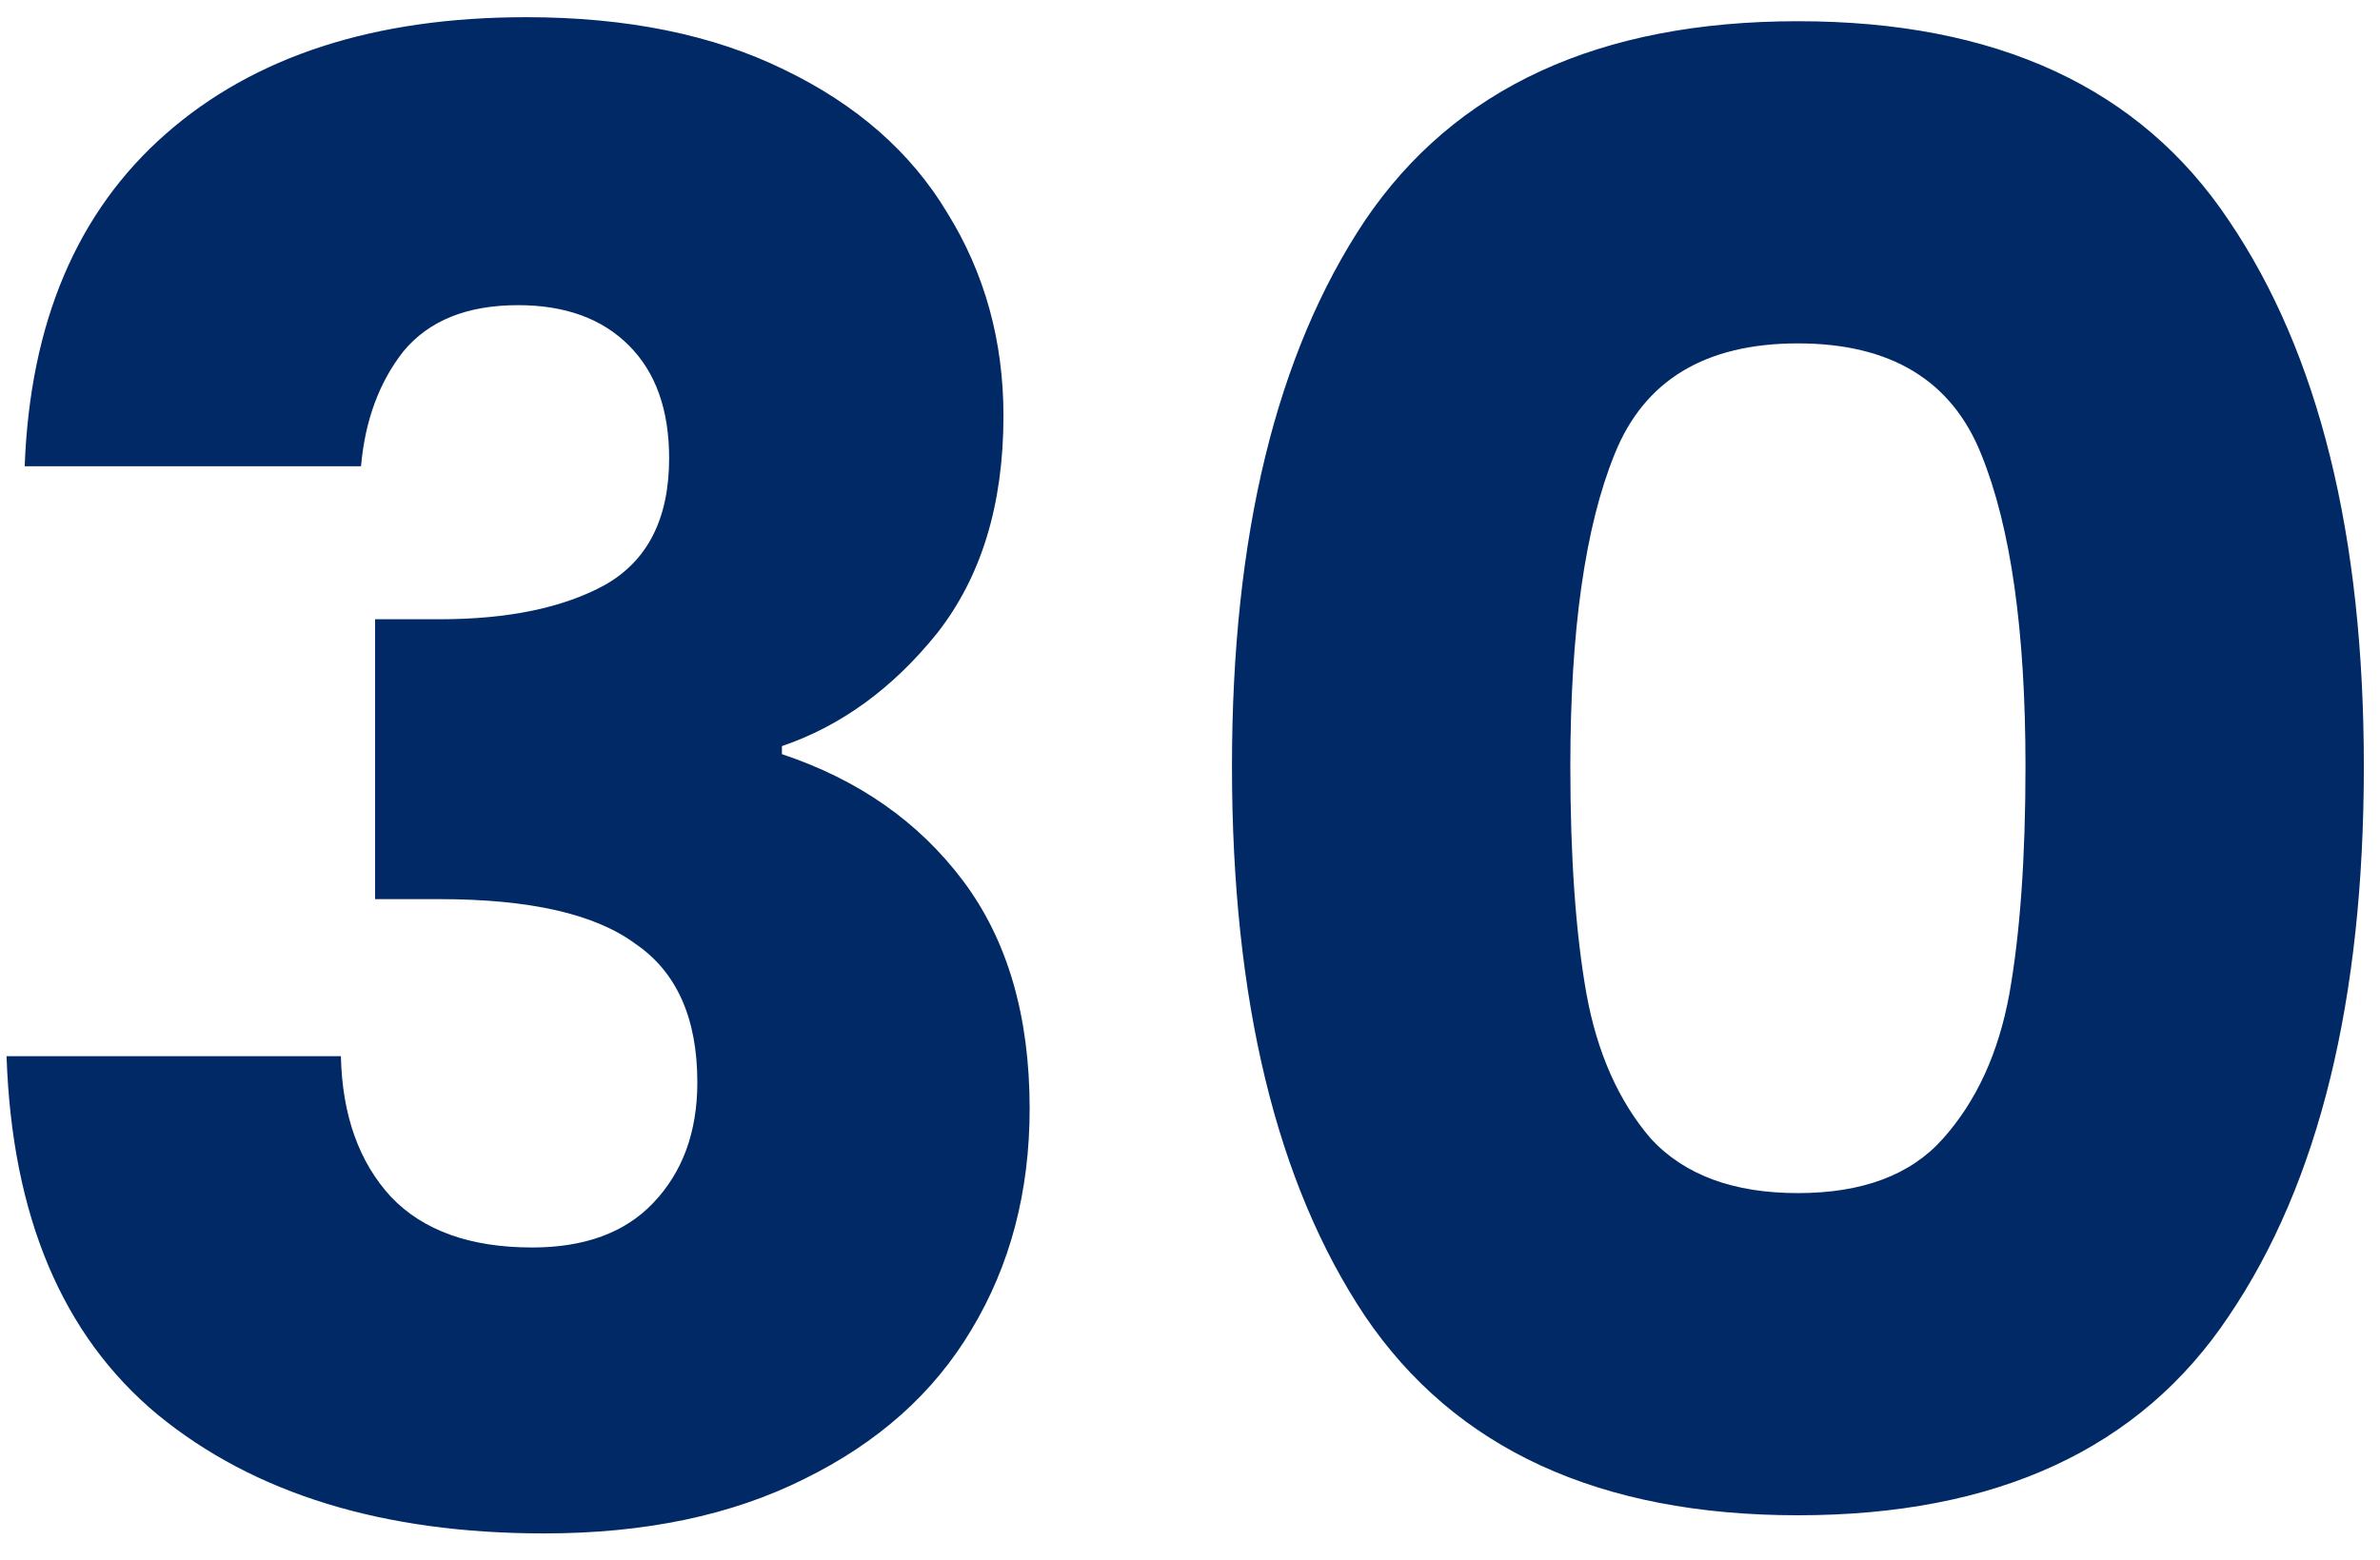 <svg width="61" height="40" viewBox="0 0 61 40" fill="none" xmlns="http://www.w3.org/2000/svg">
<path d="M0.633 11.952C0.77 8.27 1.975 5.431 4.246 3.435C6.517 1.439 9.597 0.441 13.486 0.441C16.066 0.441 18.269 0.889 20.093 1.783C21.951 2.678 23.345 3.9 24.274 5.448C25.237 6.997 25.719 8.735 25.719 10.662C25.719 12.933 25.151 14.791 24.016 16.236C22.88 17.647 21.555 18.611 20.041 19.127V19.333C22.003 19.987 23.551 21.071 24.687 22.585C25.822 24.099 26.39 26.044 26.39 28.418C26.39 30.552 25.891 32.444 24.893 34.096C23.93 35.714 22.502 36.987 20.609 37.916C18.75 38.845 16.531 39.31 13.95 39.31C9.821 39.31 6.517 38.295 4.039 36.264C1.596 34.234 0.306 31.171 0.168 27.076H8.737C8.771 28.59 9.201 29.795 10.027 30.689C10.853 31.55 12.057 31.98 13.64 31.98C14.982 31.98 16.015 31.601 16.737 30.844C17.494 30.053 17.873 29.02 17.873 27.747C17.873 26.095 17.34 24.908 16.273 24.186C15.241 23.428 13.572 23.05 11.266 23.05H9.614V15.875H11.266C13.021 15.875 14.432 15.582 15.499 14.998C16.6 14.378 17.15 13.294 17.15 11.746C17.15 10.507 16.806 9.543 16.118 8.855C15.43 8.167 14.483 7.823 13.279 7.823C11.971 7.823 10.991 8.218 10.337 9.01C9.717 9.801 9.356 10.782 9.253 11.952H0.633ZM31.576 19.643C31.576 13.724 32.712 9.061 34.983 5.655C37.288 2.248 40.988 0.544 46.081 0.544C51.174 0.544 54.856 2.248 57.127 5.655C59.433 9.061 60.586 13.724 60.586 19.643C60.586 25.631 59.433 30.328 57.127 33.735C54.856 37.142 51.174 38.845 46.081 38.845C40.988 38.845 37.288 37.142 34.983 33.735C32.712 30.328 31.576 25.631 31.576 19.643ZM51.914 19.643C51.914 16.168 51.535 13.501 50.778 11.642C50.021 9.75 48.455 8.803 46.081 8.803C43.706 8.803 42.141 9.75 41.383 11.642C40.627 13.501 40.248 16.168 40.248 19.643C40.248 21.983 40.386 23.927 40.661 25.476C40.936 26.99 41.487 28.229 42.313 29.192C43.173 30.122 44.429 30.586 46.081 30.586C47.733 30.586 48.971 30.122 49.797 29.192C50.658 28.229 51.225 26.99 51.501 25.476C51.776 23.927 51.914 21.983 51.914 19.643Z" fill="#002966"/>
</svg>
